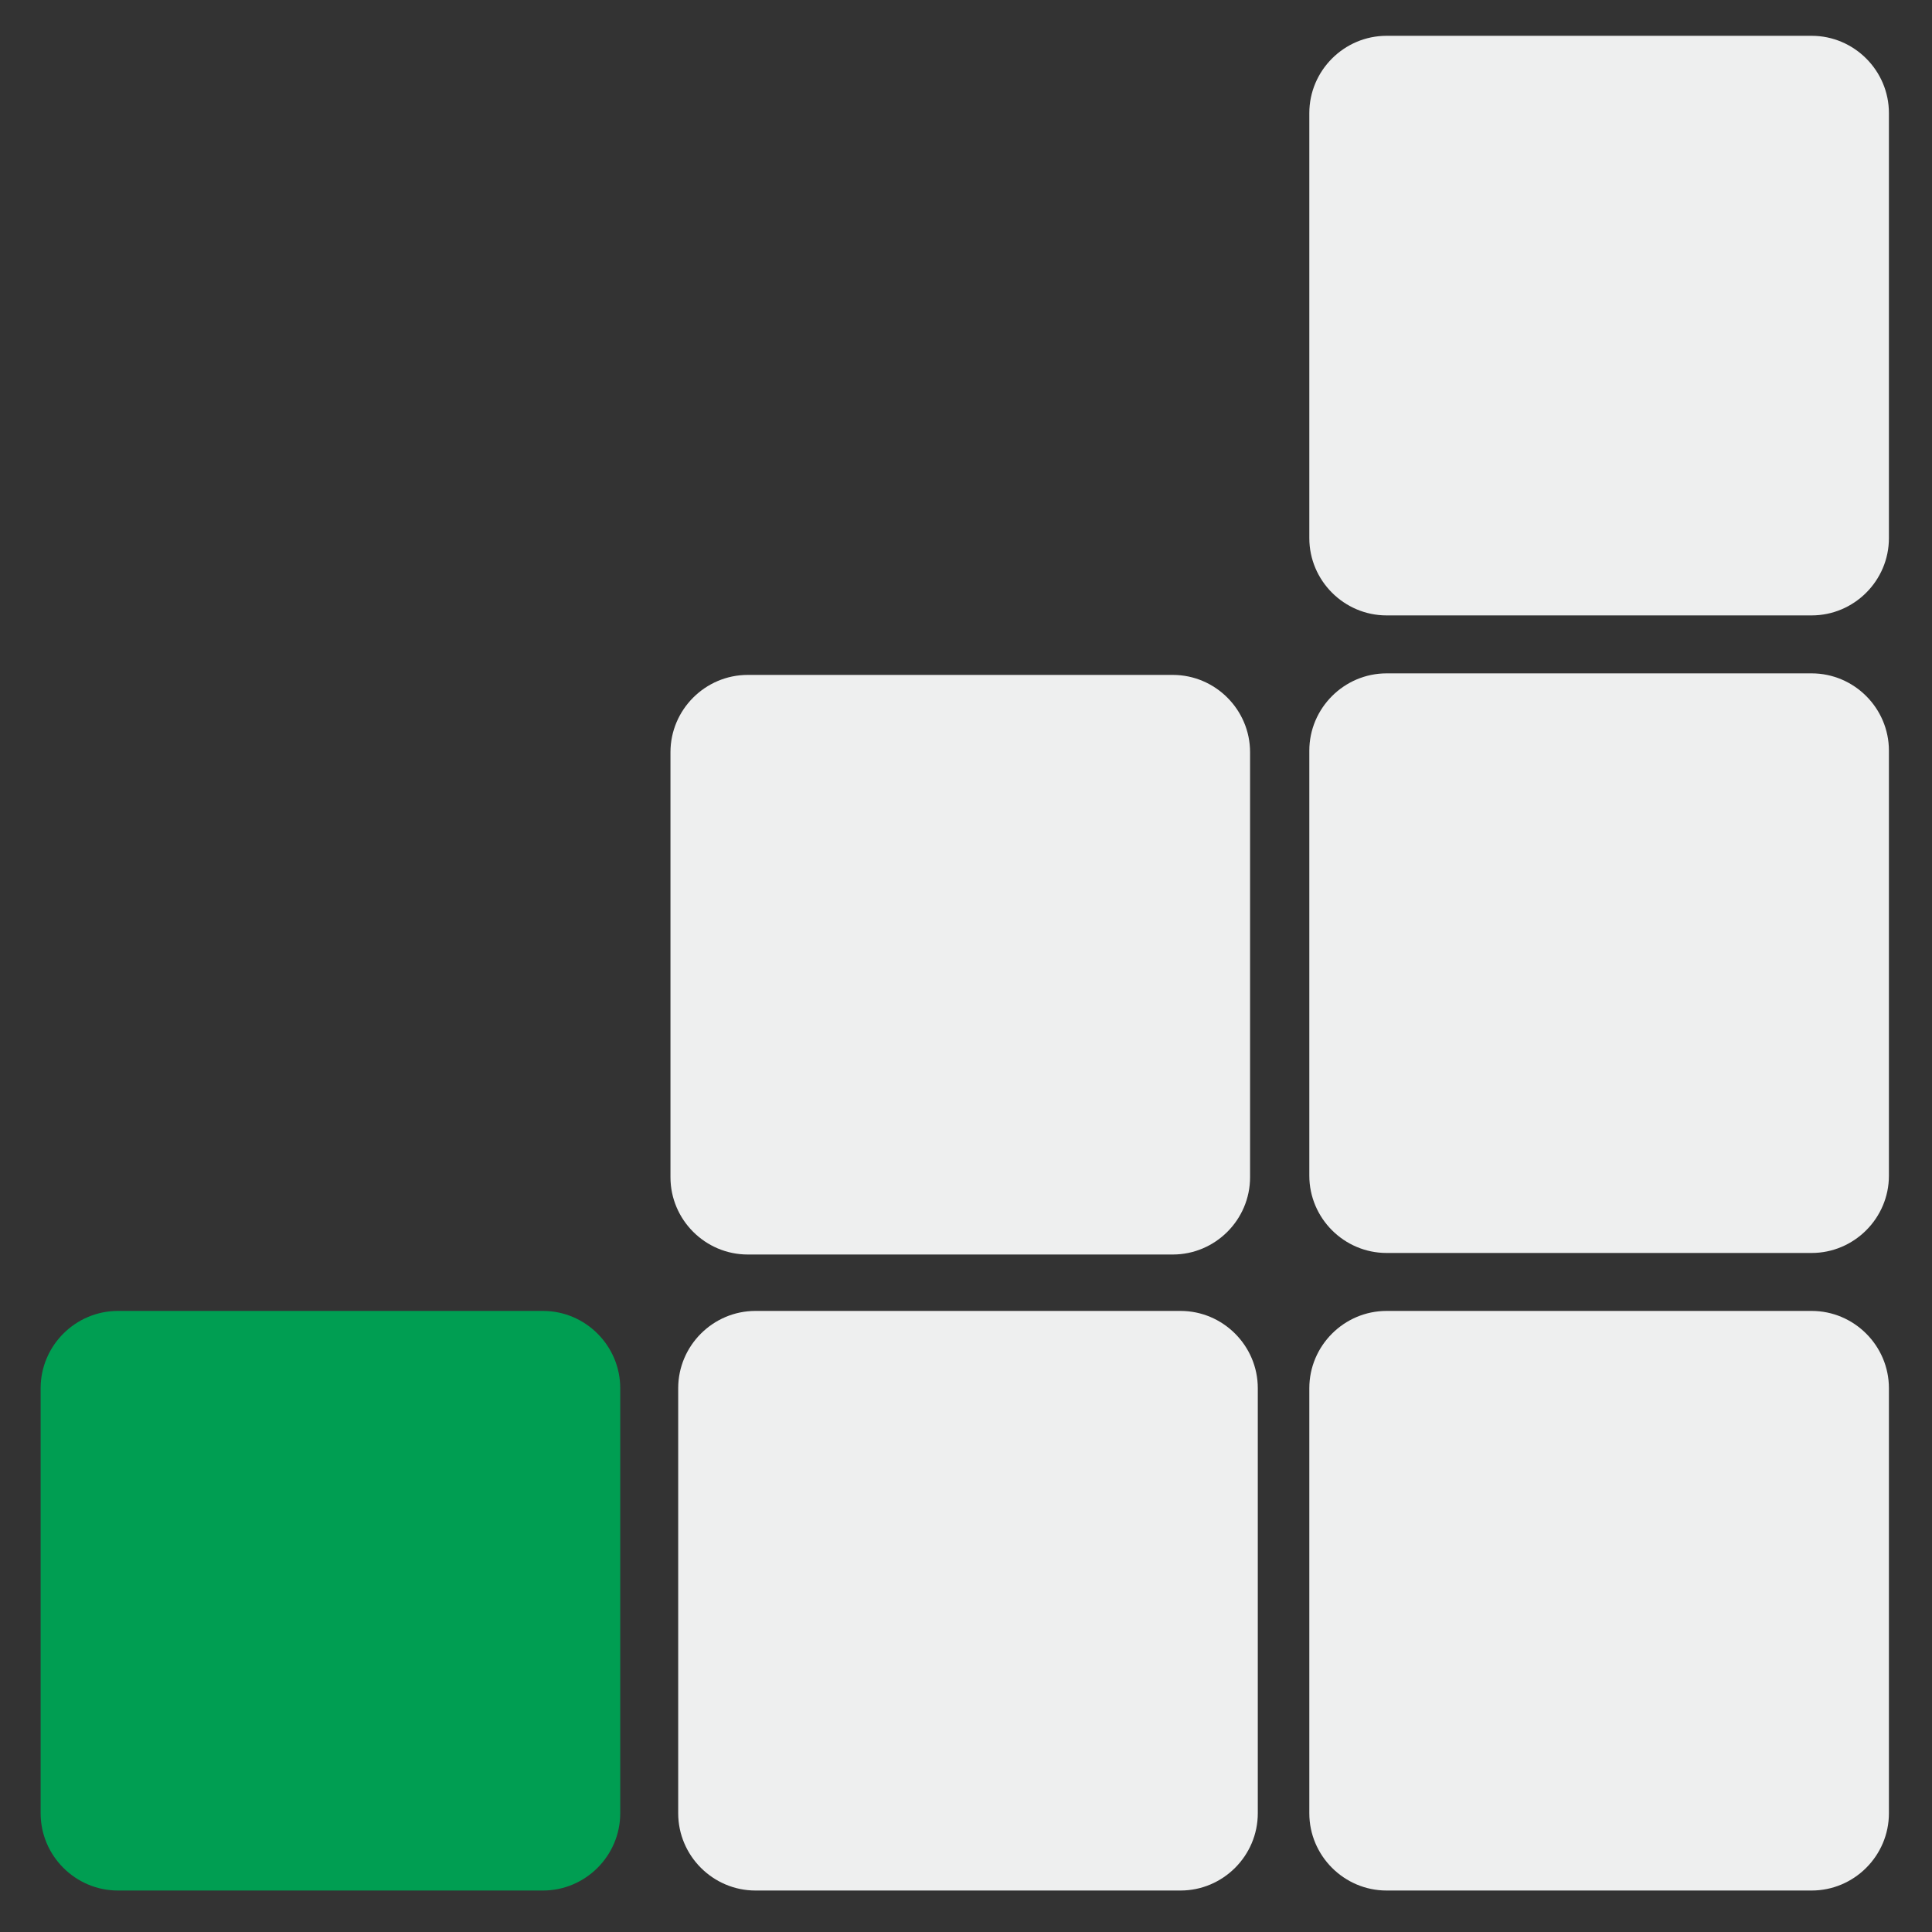 <svg enable-background="new 0 0 300 300" viewBox="0 0 300 300" xmlns="http://www.w3.org/2000/svg"><rect x="0" y="0" width="300" height="300" fill="#333333" stroke="none"/><path d="m84.31 293.56h-66c-6.6 0-12-5.4-12-12v-66c0-6.6 5.4-12 12-12h66c6.6 0 12 5.4 12 12v66c0 6.6-5.4 12-12 12z" fill="#009e52"/><g fill="#eeefef"><path d="m183.31 293.56h-66c-6.6 0-12-5.4-12-12v-66c0-6.6 5.4-12 12-12h66c6.6 0 12 5.4 12 12v66c0 6.6-5.4 12-12 12z"/><path d="m281.31 293.56h-66c-6.6 0-12-5.4-12-12v-66c0-6.6 5.4-12 12-12h66c6.6 0 12 5.4 12 12v66c0 6.6-5.4 12-12 12z"/><path d="m182.11 194.8h-66c-6.6 0-12-5.4-12-12v-66c0-6.6 5.4-12 12-12h66c6.6 0 12 5.4 12 12v66c0 6.6-5.4 12-12 12z"/><path d="m281.31 194.56h-66c-6.6 0-12-5.4-12-12v-66c0-6.6 5.4-12 12-12h66c6.6 0 12 5.4 12 12v66c0 6.6-5.4 12-12 12z"/><path d="m281.31 95.56h-66c-6.6 0-12-5.4-12-12v-66c0-6.6 5.4-12 12-12h66c6.6 0 12 5.4 12 12v66c0 6.6-5.4 12-12 12z"/></g></svg>